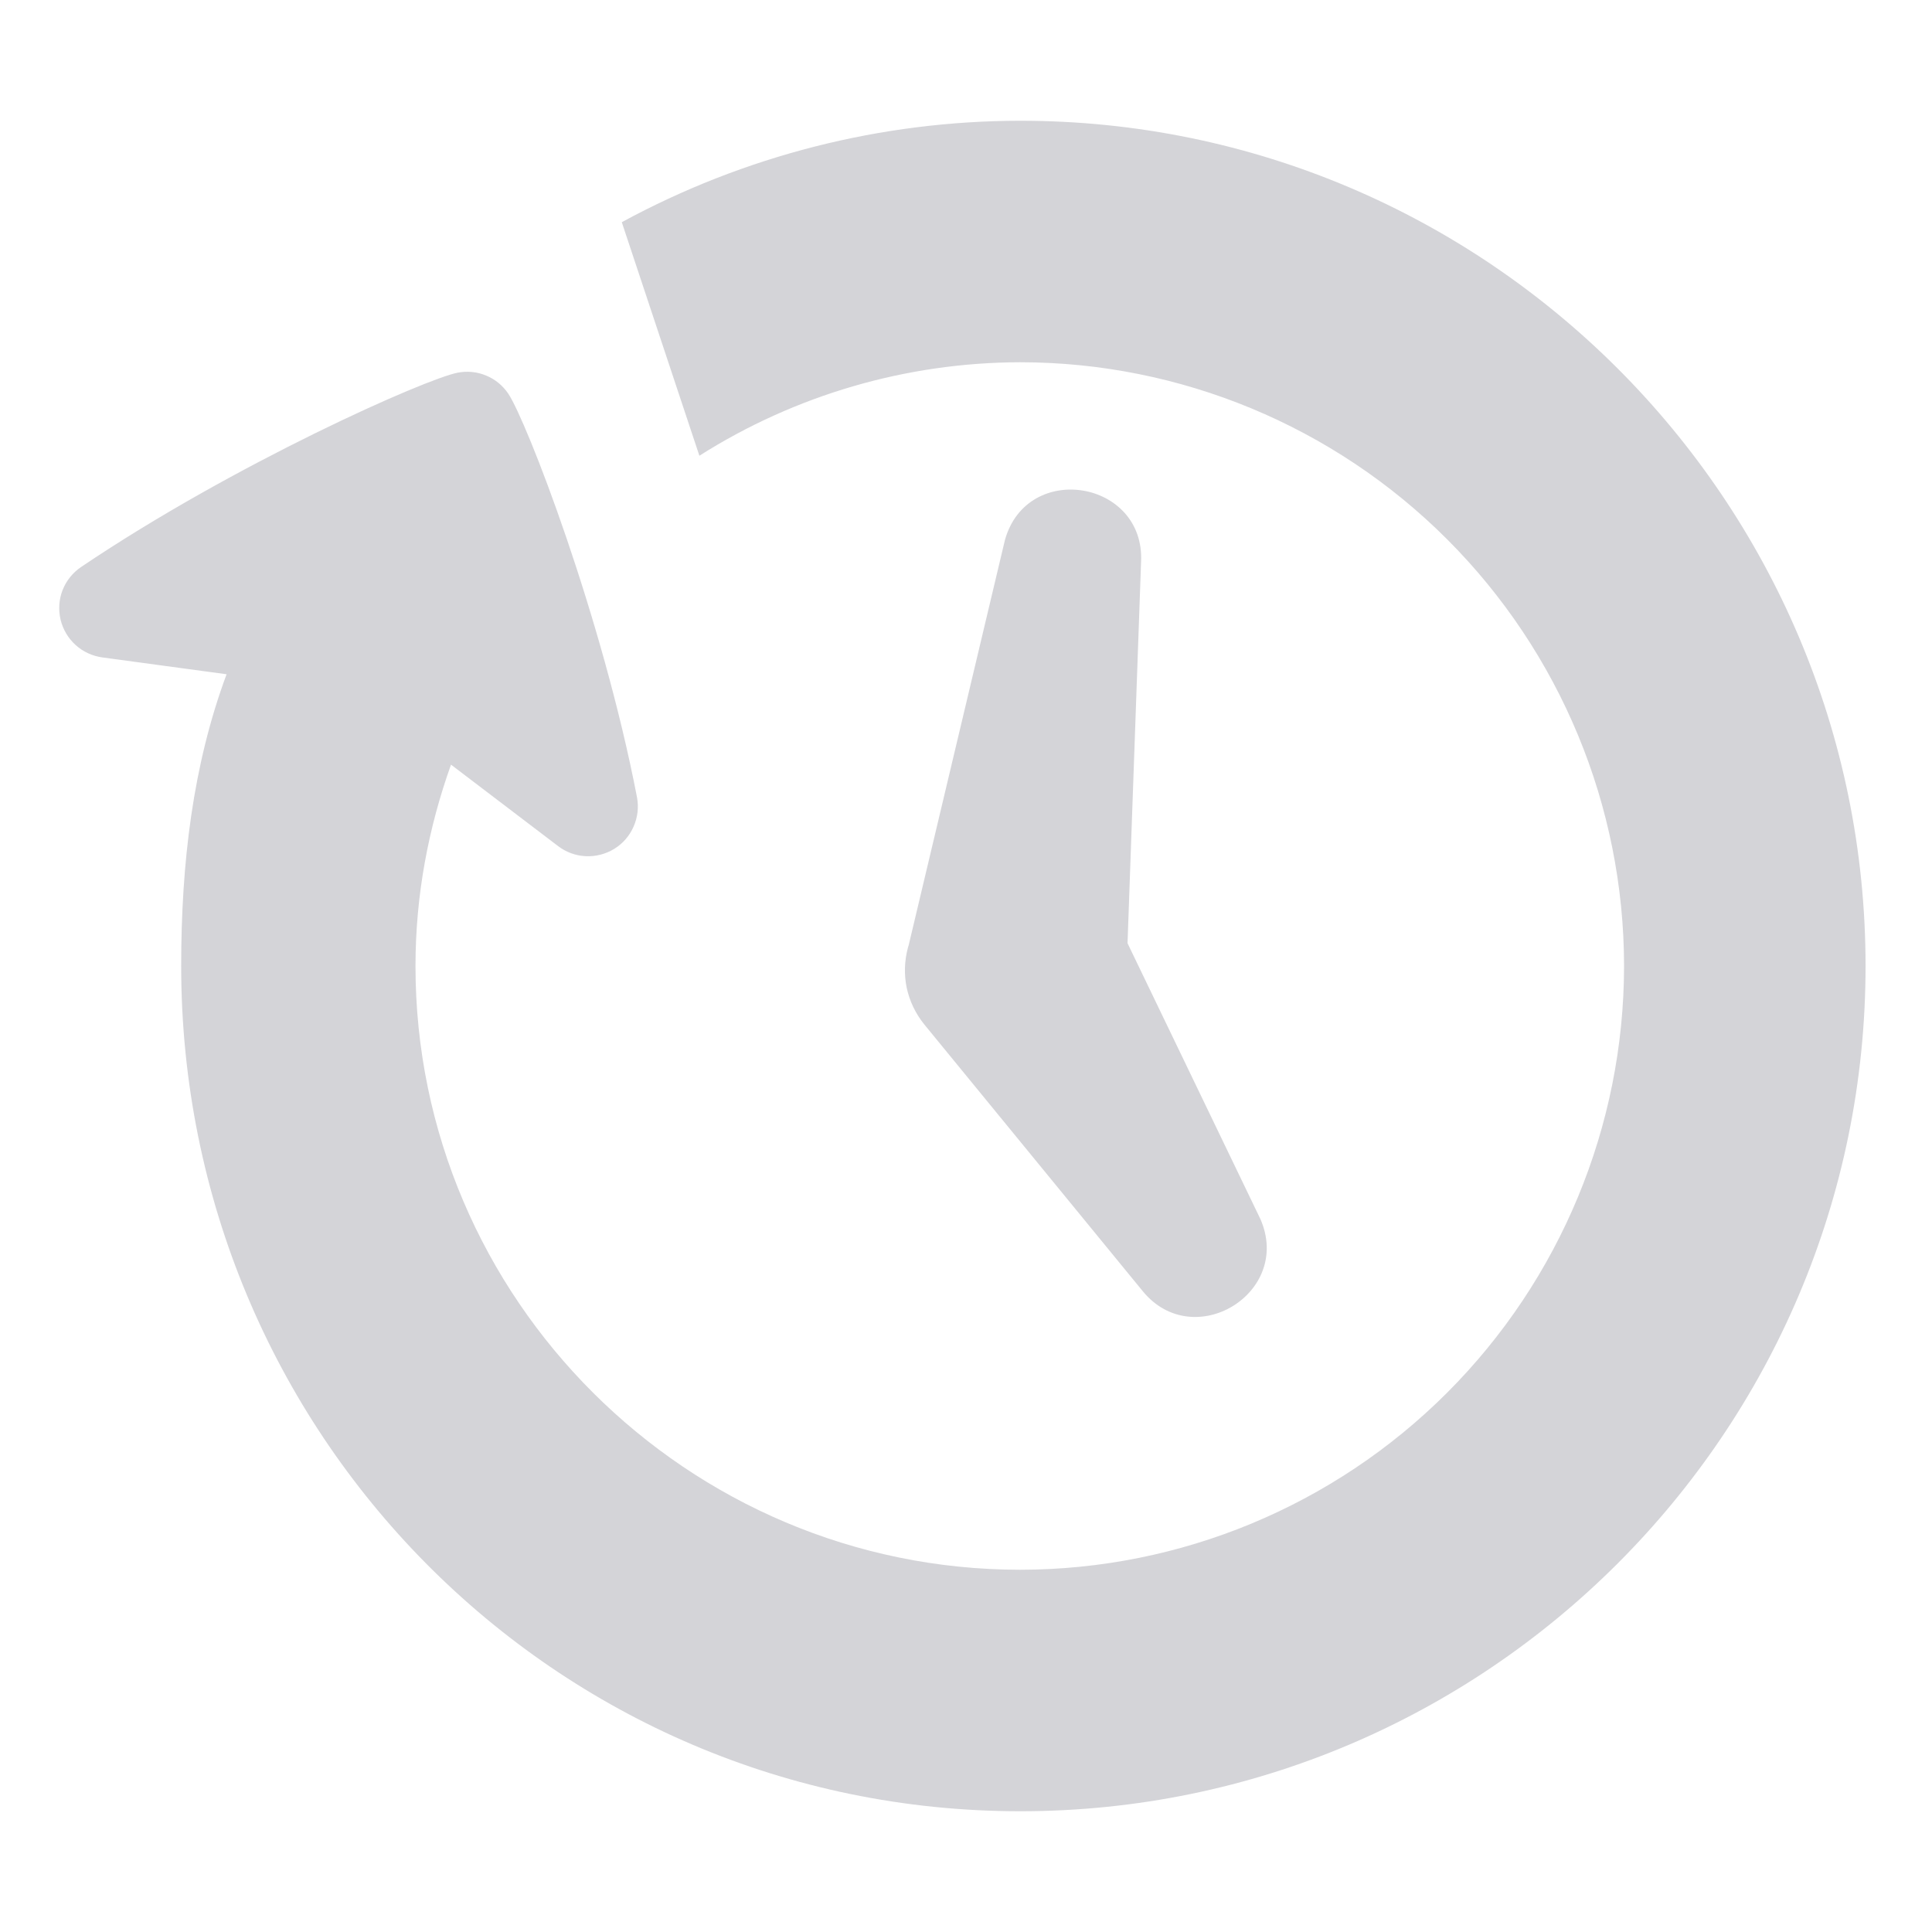 <svg width="18" height="18" viewBox="0 0 18 18" fill="none" xmlns="http://www.w3.org/2000/svg">
<g clip-path="url(#clip0_1368_4020)">
<g clip-path="url(#clip1_1368_4020)">
<mask id="mask0_1368_4020" style="mask-type:luminance" maskUnits="userSpaceOnUse" x="0" y="0" width="18" height="18">
<path d="M0 0H18V18H0V0Z" fill="white"/>
</mask>
<g mask="url(#mask0_1368_4020)">
<path d="M9.506 1.125C8.209 1.126 6.933 1.451 5.793 2.07L6.516 4.246C7.41 3.679 8.447 3.377 9.506 3.375C10.997 3.376 12.427 3.969 13.482 5.024C14.537 6.079 15.13 7.509 15.131 9C15.13 10.491 14.537 11.921 13.482 12.976C12.427 14.031 10.997 14.624 9.506 14.625C6.405 14.625 3.871 12.102 3.871 9C3.871 8.34 3.992 7.711 4.202 7.124L5.201 7.884C5.275 7.94 5.365 7.973 5.459 7.977C5.552 7.981 5.644 7.957 5.724 7.908C5.803 7.859 5.866 7.787 5.903 7.701C5.941 7.616 5.952 7.521 5.935 7.429C5.609 5.739 4.905 3.919 4.735 3.667C4.684 3.592 4.613 3.533 4.529 3.499C4.446 3.464 4.354 3.455 4.265 3.472C3.967 3.529 2.184 4.319 0.755 5.283C0.677 5.336 0.617 5.411 0.583 5.498C0.549 5.585 0.543 5.681 0.564 5.772C0.586 5.863 0.634 5.946 0.704 6.009C0.773 6.072 0.86 6.112 0.953 6.125L2.111 6.282C1.796 7.129 1.688 8.044 1.688 9C1.688 13.342 5.164 16.875 9.506 16.875C13.849 16.875 17.381 13.342 17.381 9C17.381 4.658 13.85 1.125 9.506 1.125ZM9.363 5.03L8.466 8.806L8.459 8.829C8.426 8.952 8.422 9.081 8.448 9.205C8.475 9.329 8.531 9.445 8.611 9.544L10.647 12.03C11.121 12.608 12.044 12.046 11.743 11.358L10.505 8.788L10.631 5.238C10.671 4.475 9.571 4.291 9.363 5.03Z" fill="#D4D4D8"/>
</g>
</g>
</g>
<defs>
<clipPath id="clip0_1368_4020">
<rect width="18" height="18" fill="white"/>
</clipPath>
<clipPath id="clip1_1368_4020">
<rect width="18" height="18" fill="white"/>
</clipPath>
</defs>
</svg>
